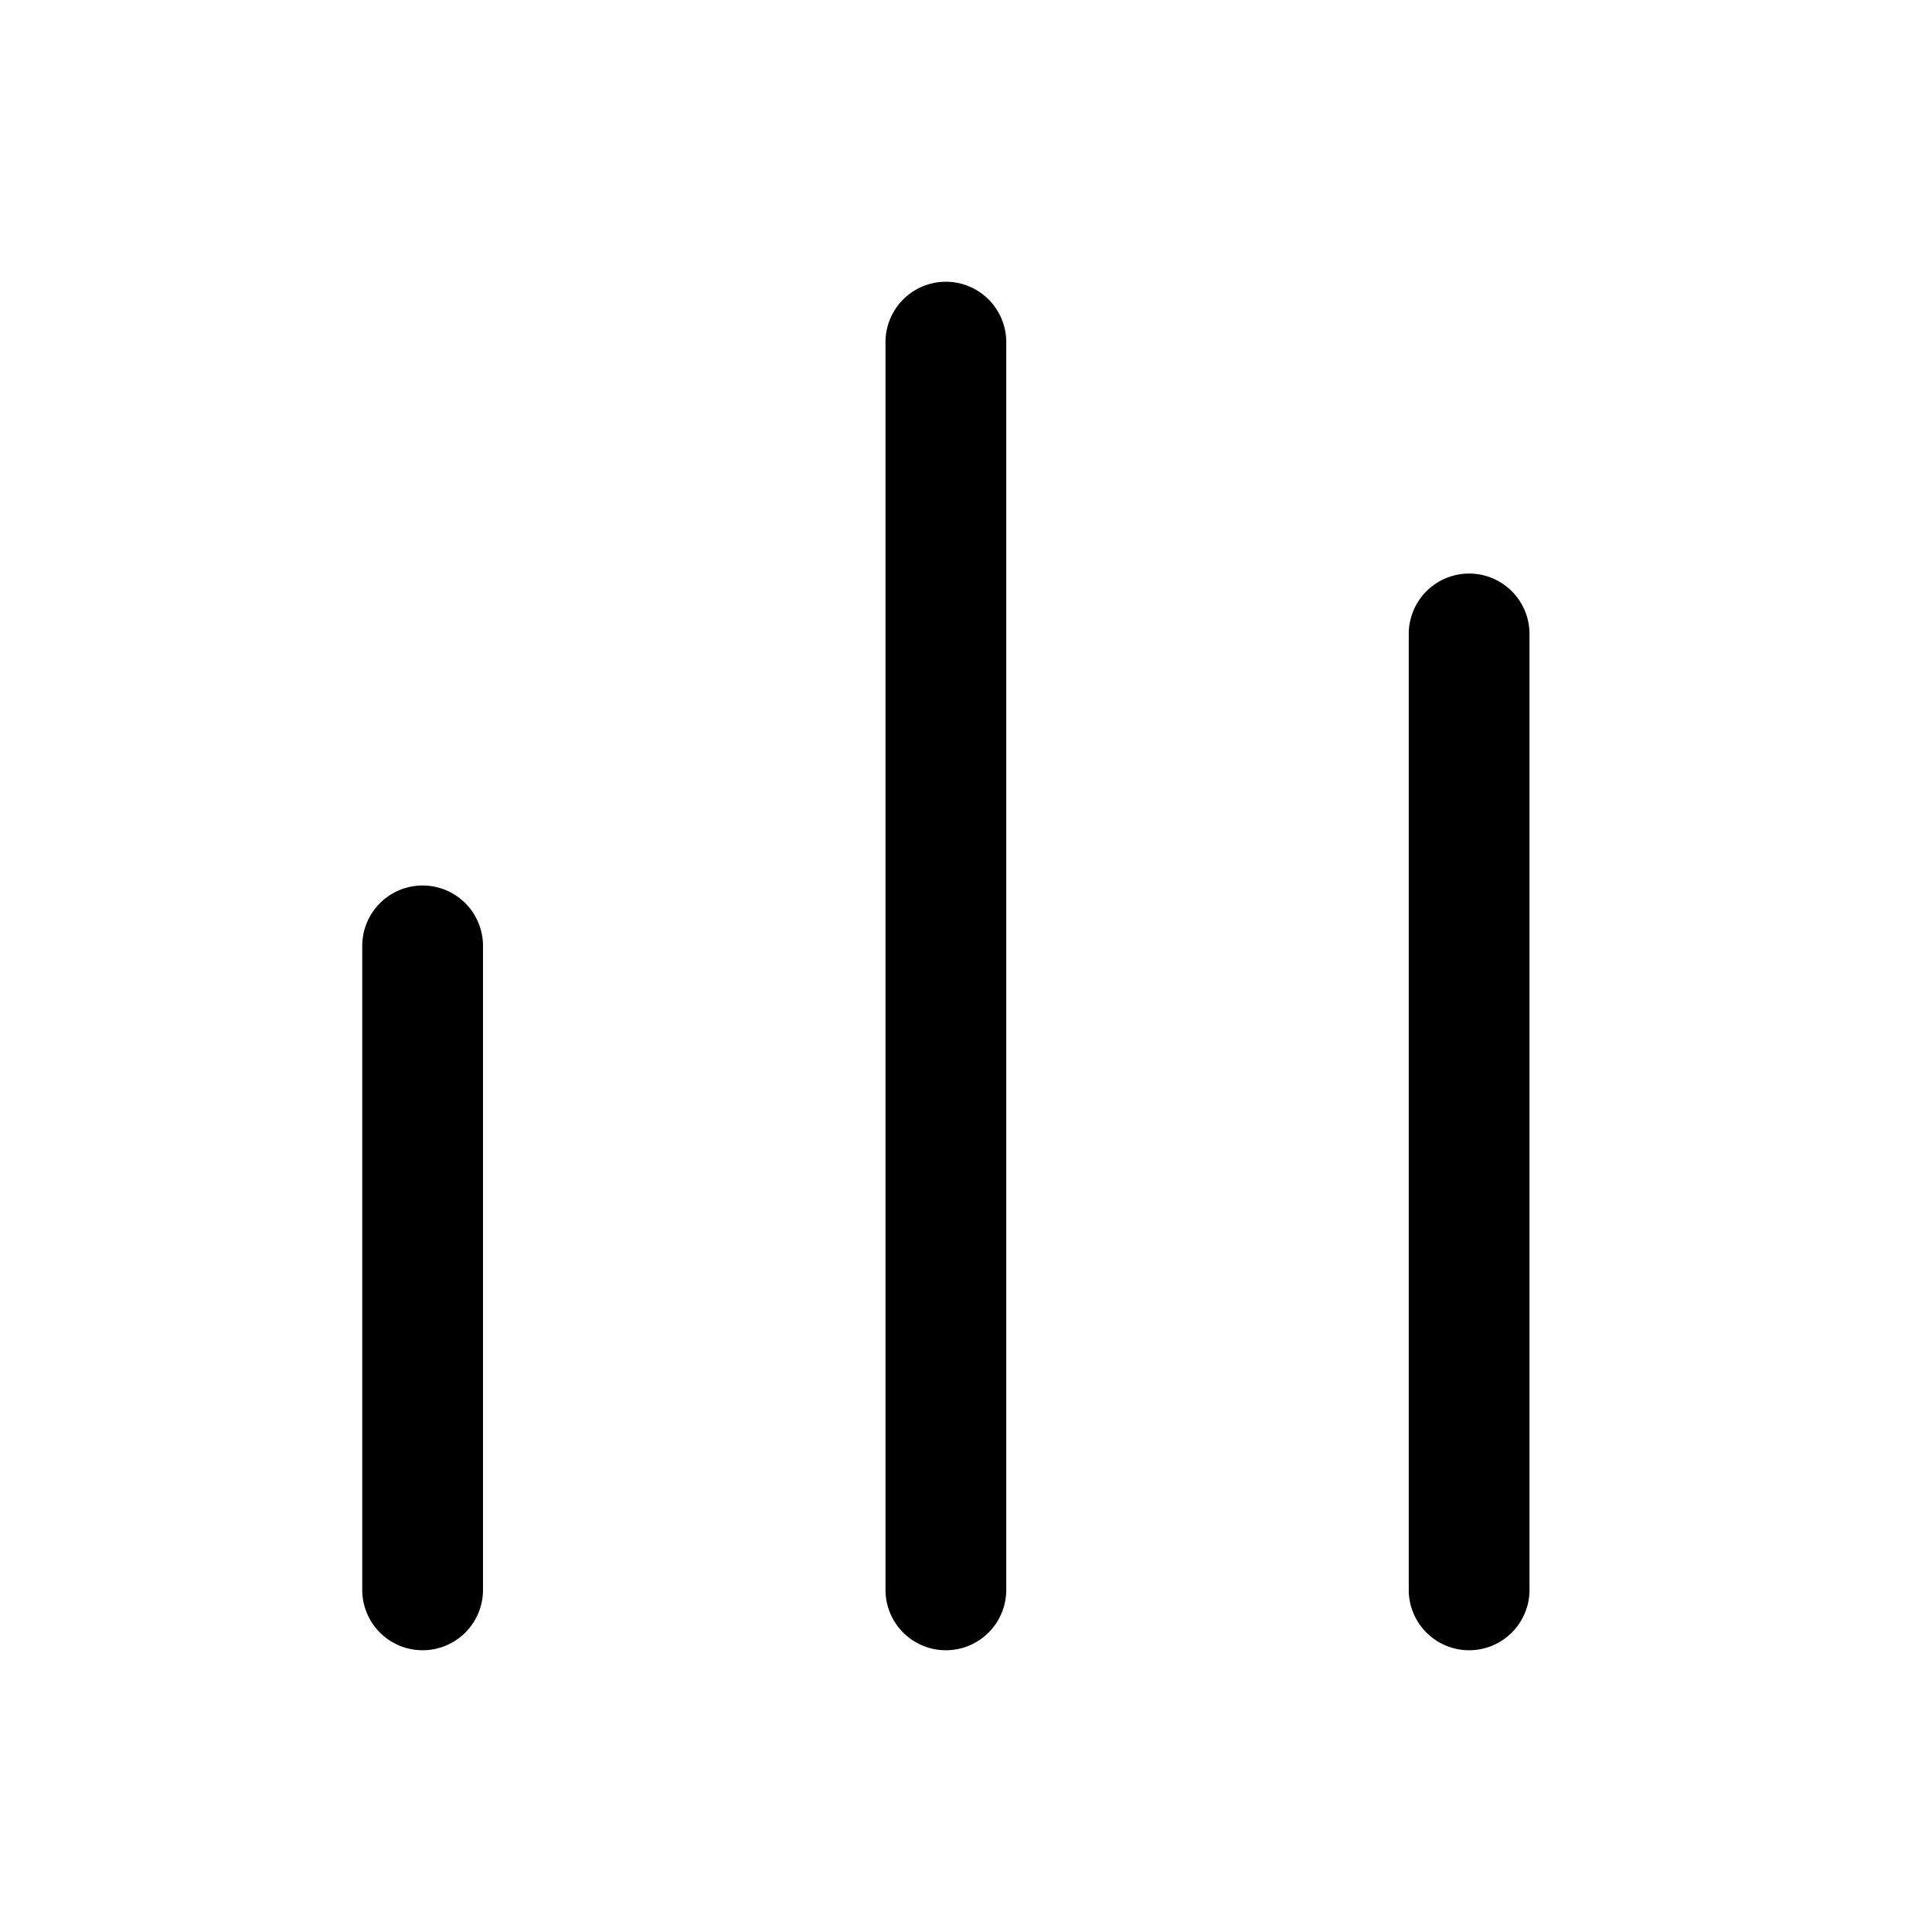 <svg xmlns="http://www.w3.org/2000/svg" width="24" height="24" viewBox="0 0 24 24"><path fill-rule="evenodd" d="M11.75 3.5a.75.75 0 01.75.75v15.5a.75.75 0 01-1.5 0V4.25a.75.75 0 01.75-.75zm6.5 3.625a.75.75 0 01.75.75V19.75a.75.75 0 01-1.5 0V7.875a.75.75 0 01.75-.75zM5.25 11a.75.75 0 01.75.75v8a.75.75 0 01-1.5 0v-8a.75.75 0 01.75-.75z"/></svg>